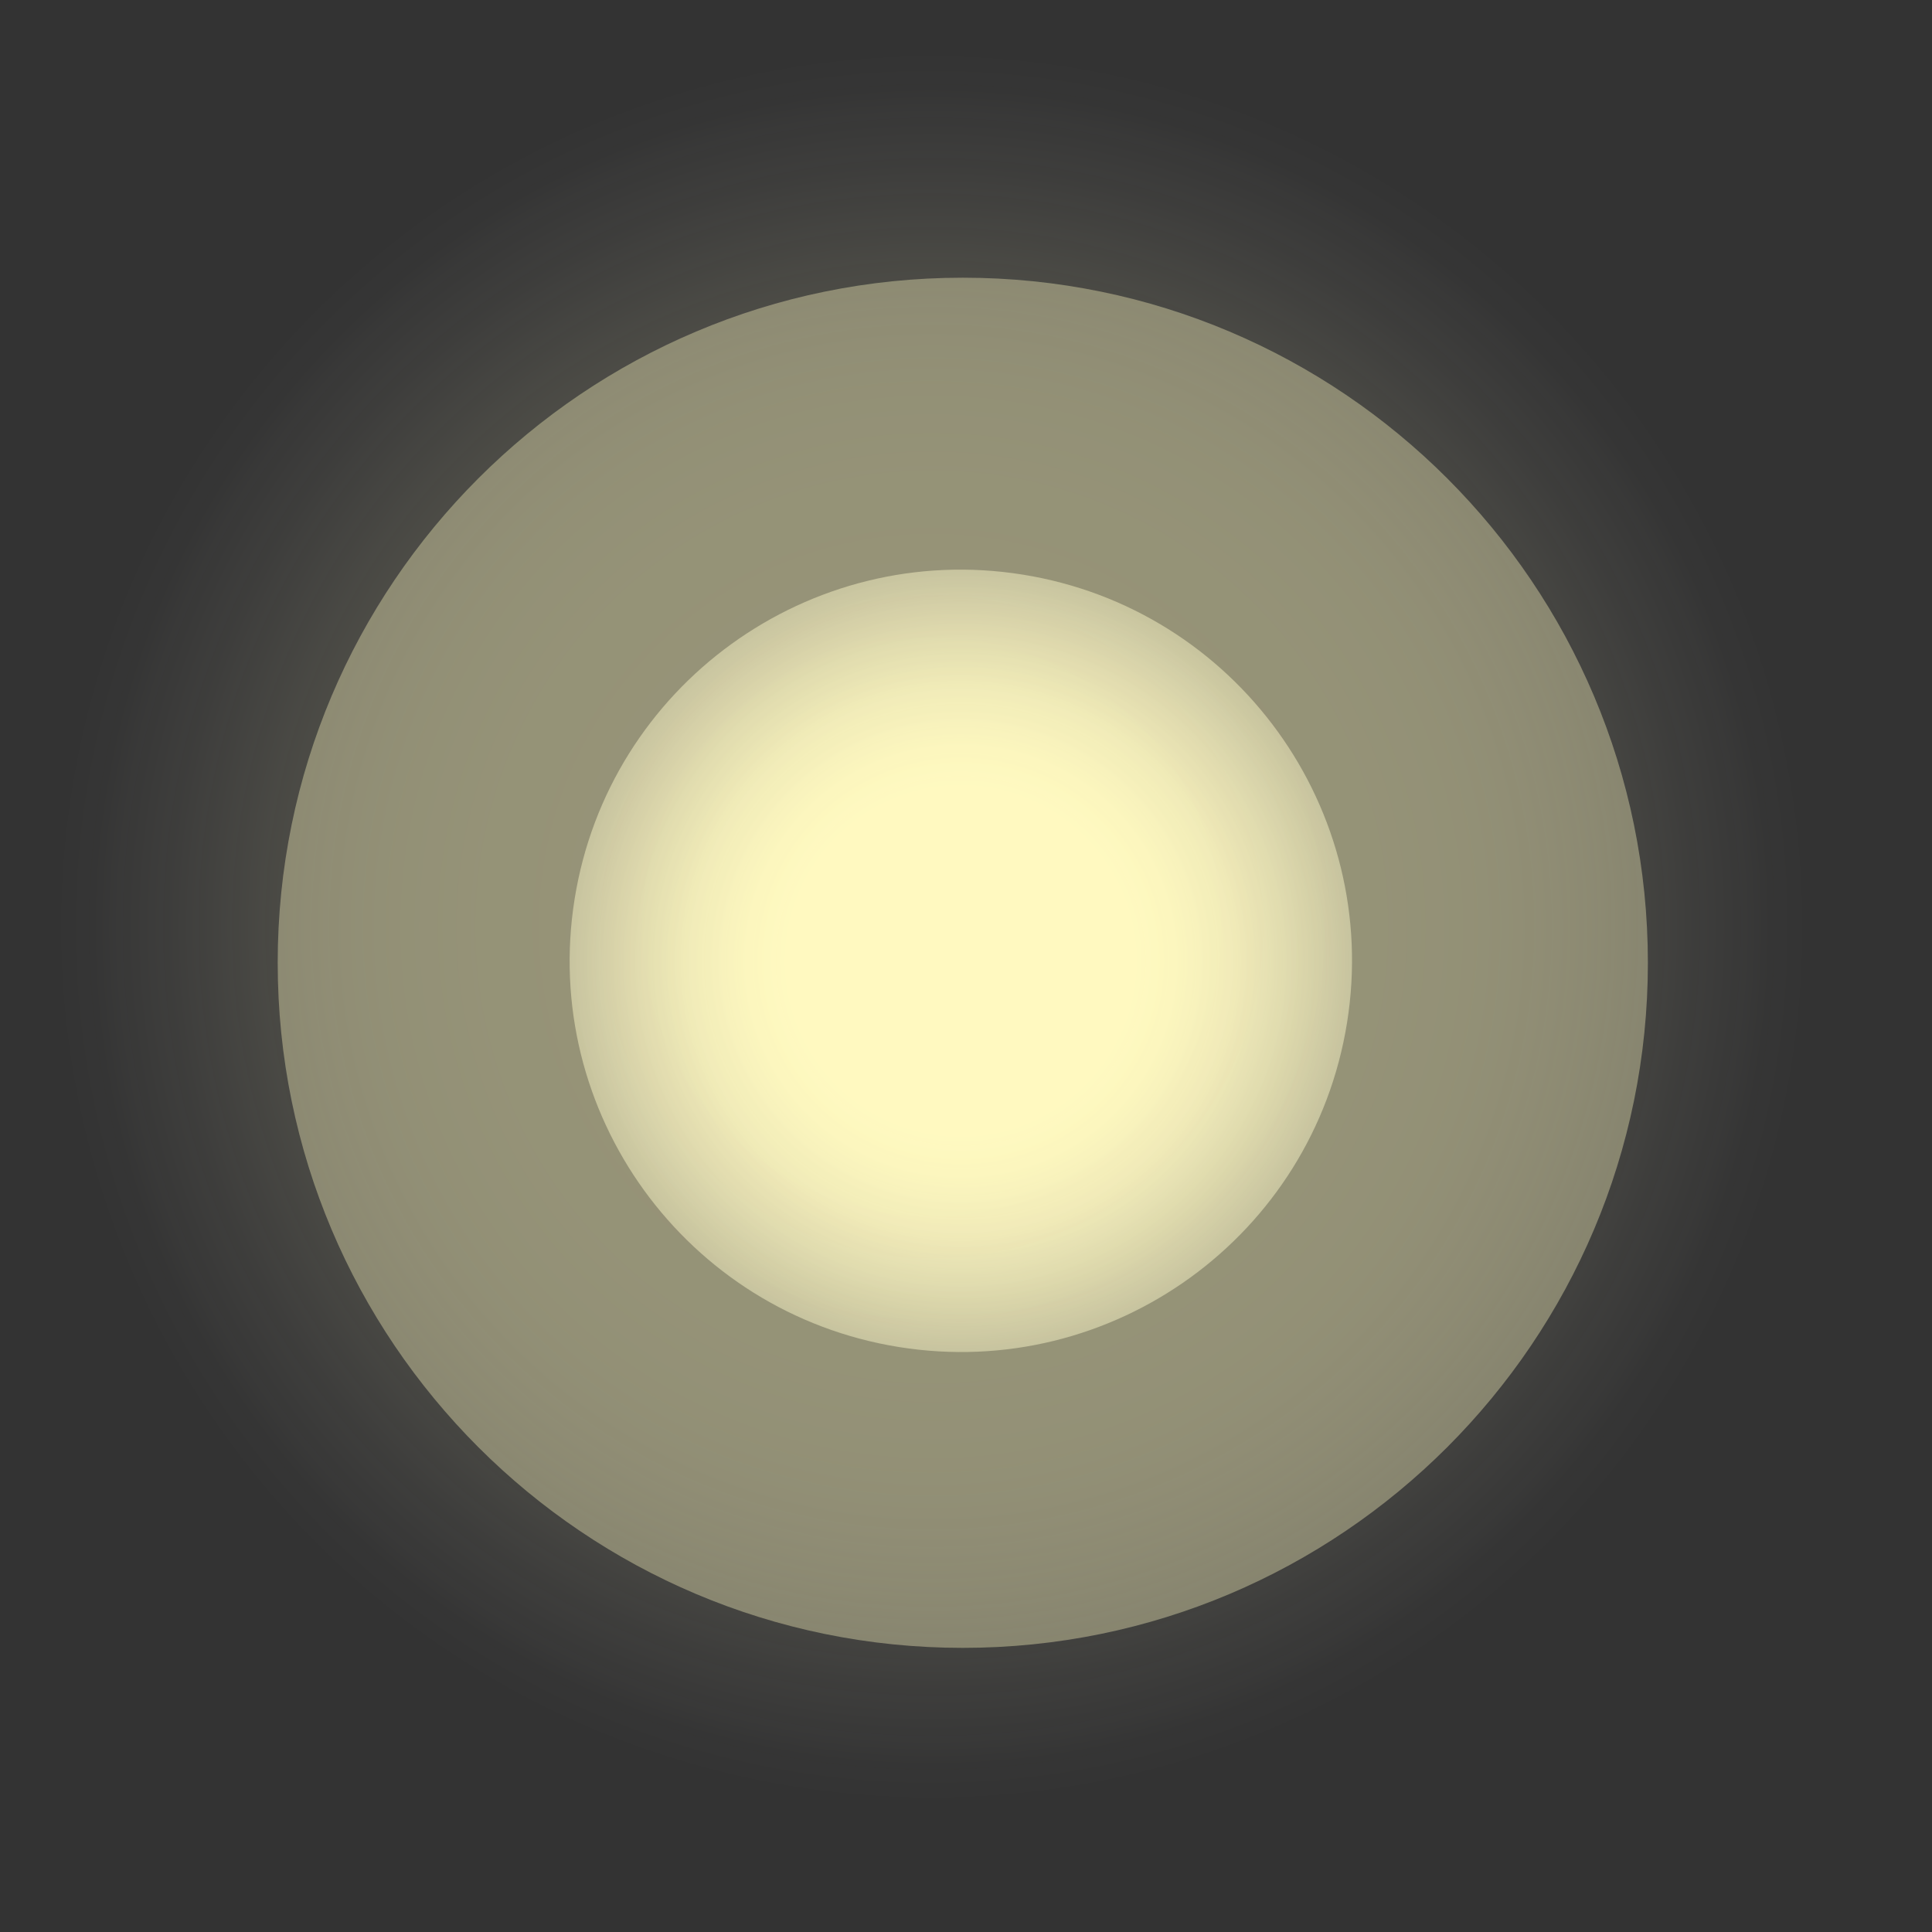 <svg width="150" height="150" viewBox="0 0 150 150" fill="none" xmlns="http://www.w3.org/2000/svg">
<rect x="0" y="0" width="150" height="150" fill="#333333" stroke="none"/>
<g clip-path="url(#clip0_4913_243)">
<path d="M104.584 79.407C107.239 62.846 95.967 47.269 79.407 44.613C62.847 41.958 47.269 53.23 44.614 69.79C41.958 86.351 53.23 101.928 69.791 104.584C86.351 107.239 101.928 95.967 104.584 79.407Z" fill="url(#paint0_radial_4913_243)"/>
<path opacity="0.37" d="M74.751 127.94C104.127 127.94 127.941 104.127 127.941 74.751C127.941 45.374 104.127 21.561 74.751 21.561C45.375 21.561 21.561 45.374 21.561 74.751C21.561 104.127 45.375 127.94 74.751 127.94Z" fill="#FFF9C0"/>
<path opacity="0.19" d="M75 150C116.421 150 150 116.421 150 75C150 33.579 116.421 0 75 0C33.579 0 0 33.579 0 75C0 116.421 33.579 150 75 150Z" fill="url(#paint1_radial_4913_243)"/>
</g>
<defs>
<radialGradient id="paint0_radial_4913_243" cx="0" cy="0" r="1" gradientUnits="userSpaceOnUse" gradientTransform="translate(74.595 74.608) scale(58.638 58.638)">
<stop offset="0.23" stop-color="#FFF9C0"/>
<stop offset="0.29" stop-color="#FFF9C1" stop-opacity="0.96"/>
<stop offset="0.36" stop-color="#FFF9C4" stop-opacity="0.865"/>
<stop offset="0.43" stop-color="#FFF9C9" stop-opacity="0.706"/>
<stop offset="0.5" stop-color="#FFFAD1" stop-opacity="0.518"/>
<stop offset="0.57" stop-color="#FFFBDB" stop-opacity="0.325"/>
<stop offset="0.65" stop-color="#FFFCE7" stop-opacity="0.144"/>
<stop offset="0.72" stop-color="#FFFEF5" stop-opacity="0.026"/>
<stop offset="0.77" stop-color="white" stop-opacity="0"/>
</radialGradient>
<radialGradient id="paint1_radial_4913_243" cx="0" cy="0" r="1" gradientUnits="userSpaceOnUse" gradientTransform="translate(72.296 71.907) scale(133.257 133.257)">
<stop stop-color="#FFF9C0"/>
<stop offset="0.2" stop-color="#FFF9C0" stop-opacity="0.98"/>
<stop offset="0.27" stop-color="#FFF9C2" stop-opacity="0.941"/>
<stop offset="0.32" stop-color="#FFF9C5" stop-opacity="0.846"/>
<stop offset="0.36" stop-color="#FFF9C9" stop-opacity="0.723"/>
<stop offset="0.39" stop-color="#FFFACE" stop-opacity="0.593"/>
<stop offset="0.42" stop-color="#FFFBD5" stop-opacity="0.436"/>
<stop offset="0.45" stop-color="#FFFBDD" stop-opacity="0.281"/>
<stop offset="0.48" stop-color="#FFFCE6" stop-opacity="0.152"/>
<stop offset="0.5" stop-color="#FFFDF1" stop-opacity="0.048"/>
<stop offset="0.52" stop-color="white" stop-opacity="0"/>
</radialGradient>
<clipPath id="clip0_4913_243">
<rect width="150" height="150" fill="white"/>
</clipPath>
</defs>
</svg>
